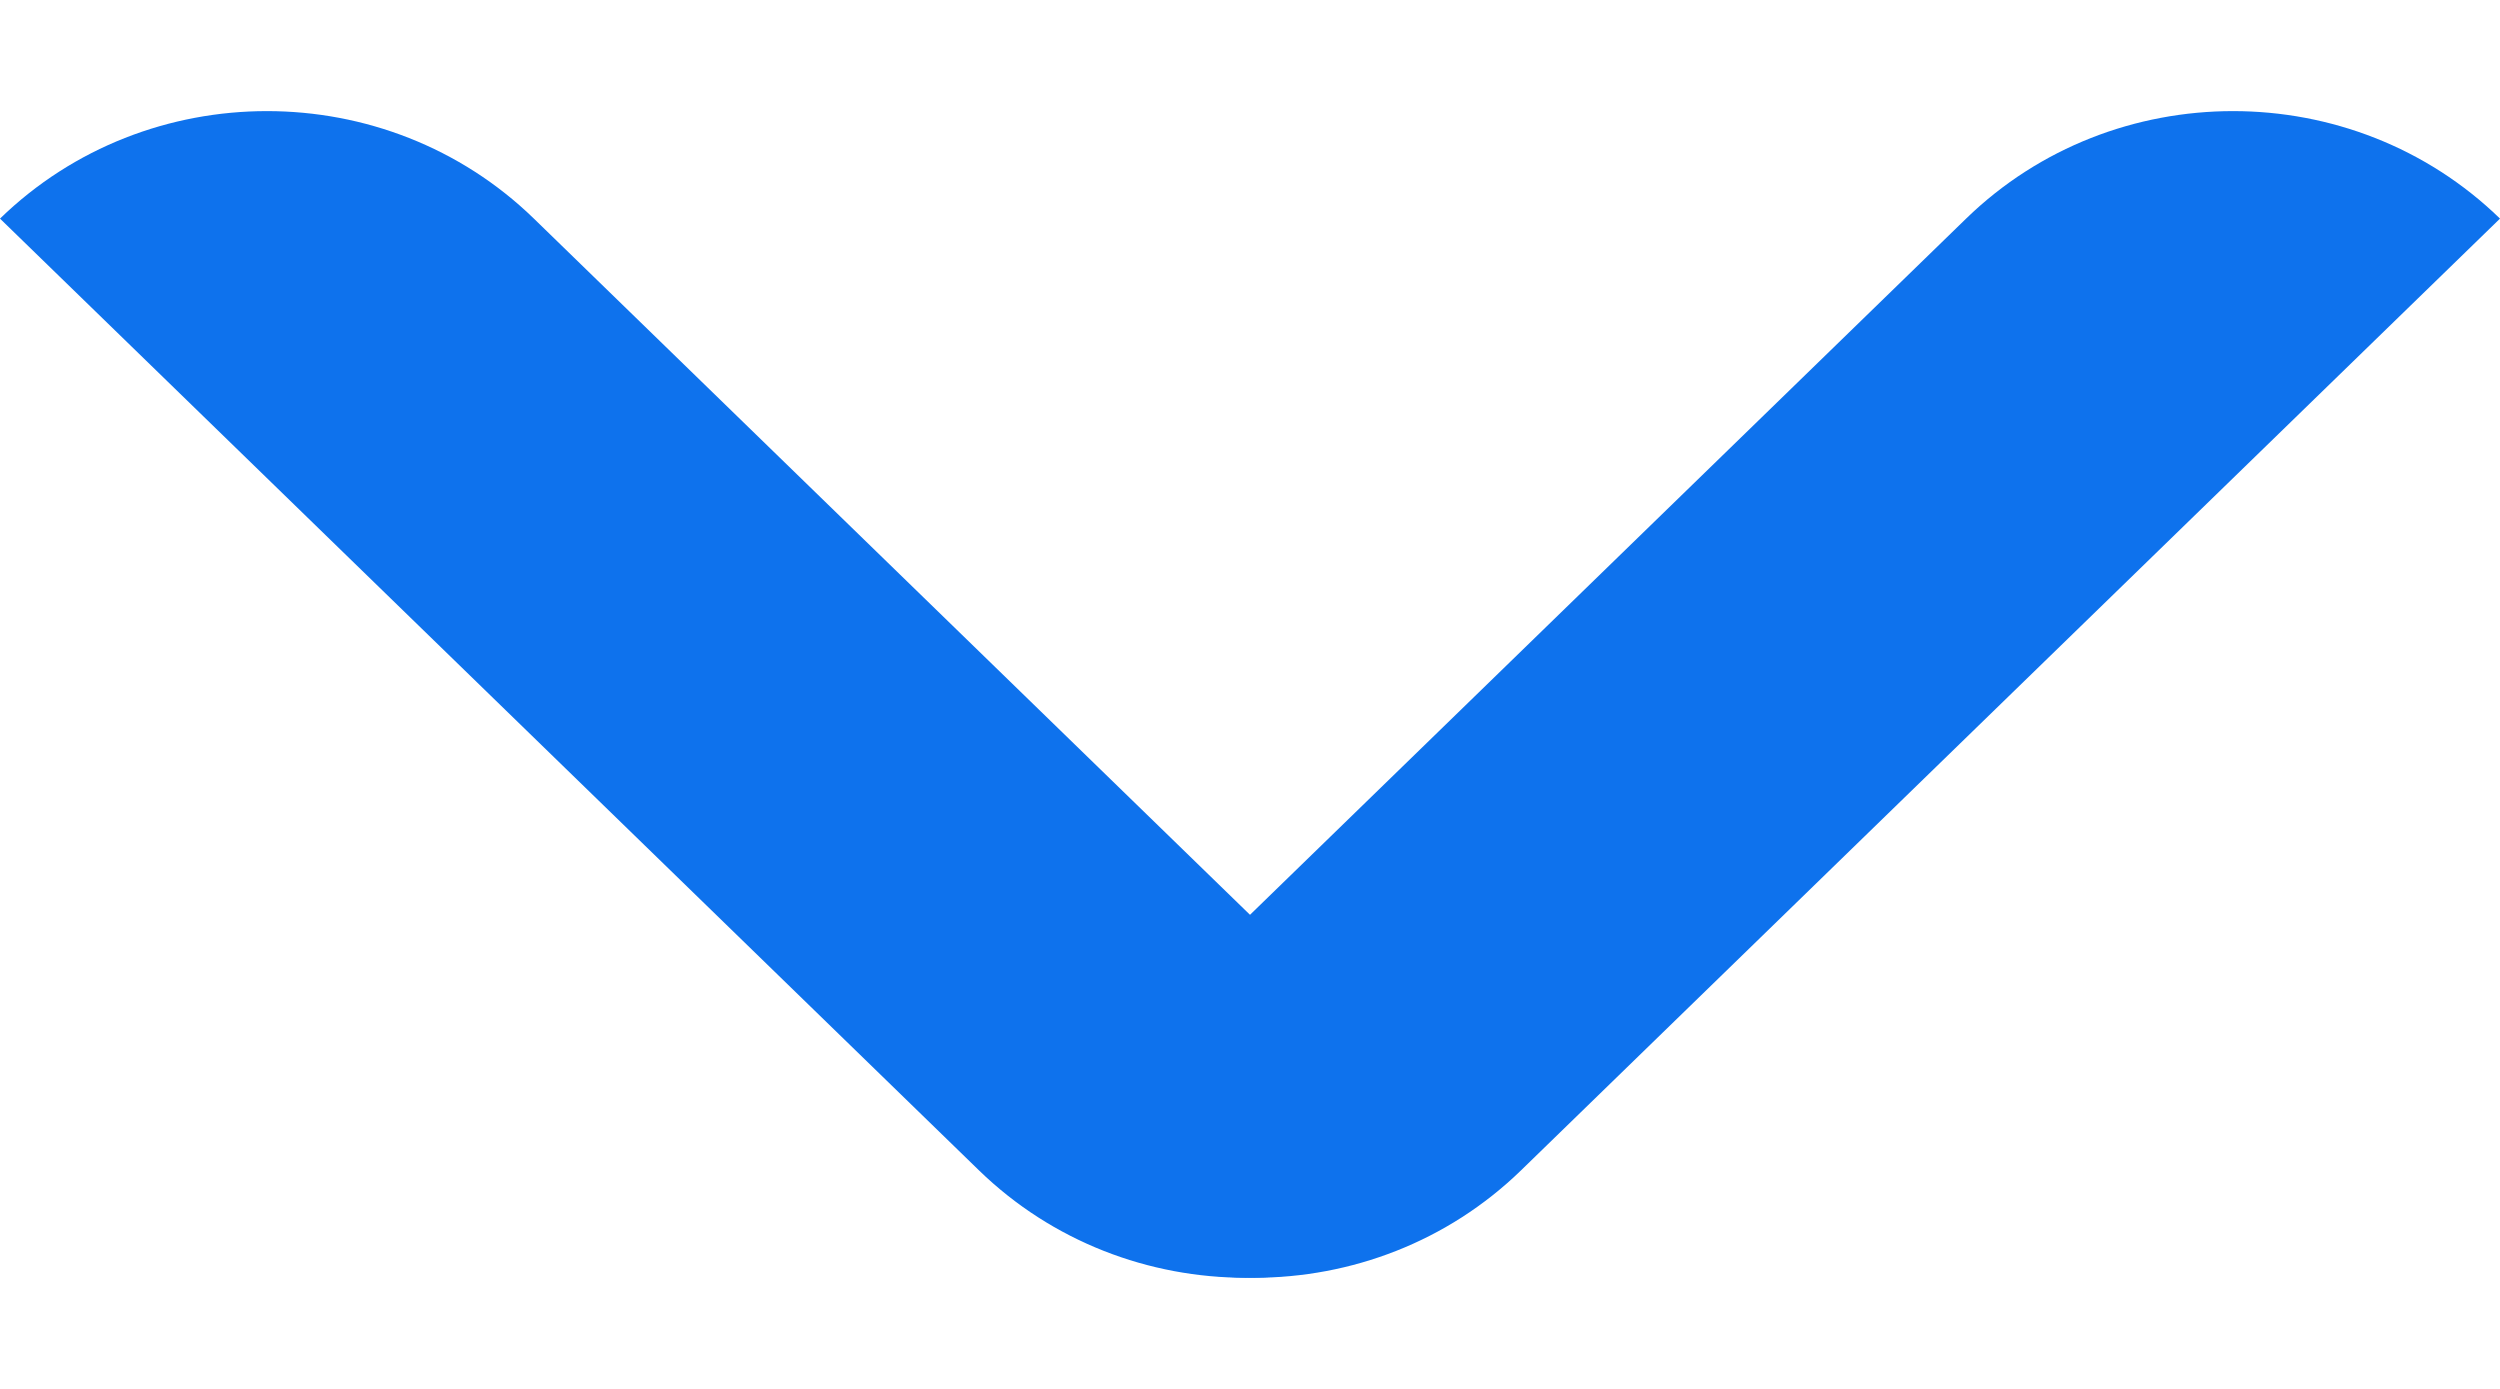 <svg width="9" height="5" viewBox="0 0 9 5" fill="none" xmlns="http://www.w3.org/2000/svg">
<path d="M9 0.787L5.476 4.213C4.945 4.729 4.085 4.729 3.554 4.213L7.078 0.787C7.609 0.271 8.469 0.271 9 0.787Z" fill="#0E72ED"/>
<path d="M-1.69172e-08 0.787L3.524 4.213C4.055 4.729 4.915 4.729 5.446 4.213L1.922 0.787C1.391 0.271 0.531 0.271 -1.69172e-08 0.787Z" fill="#0E72ED"/>
</svg>